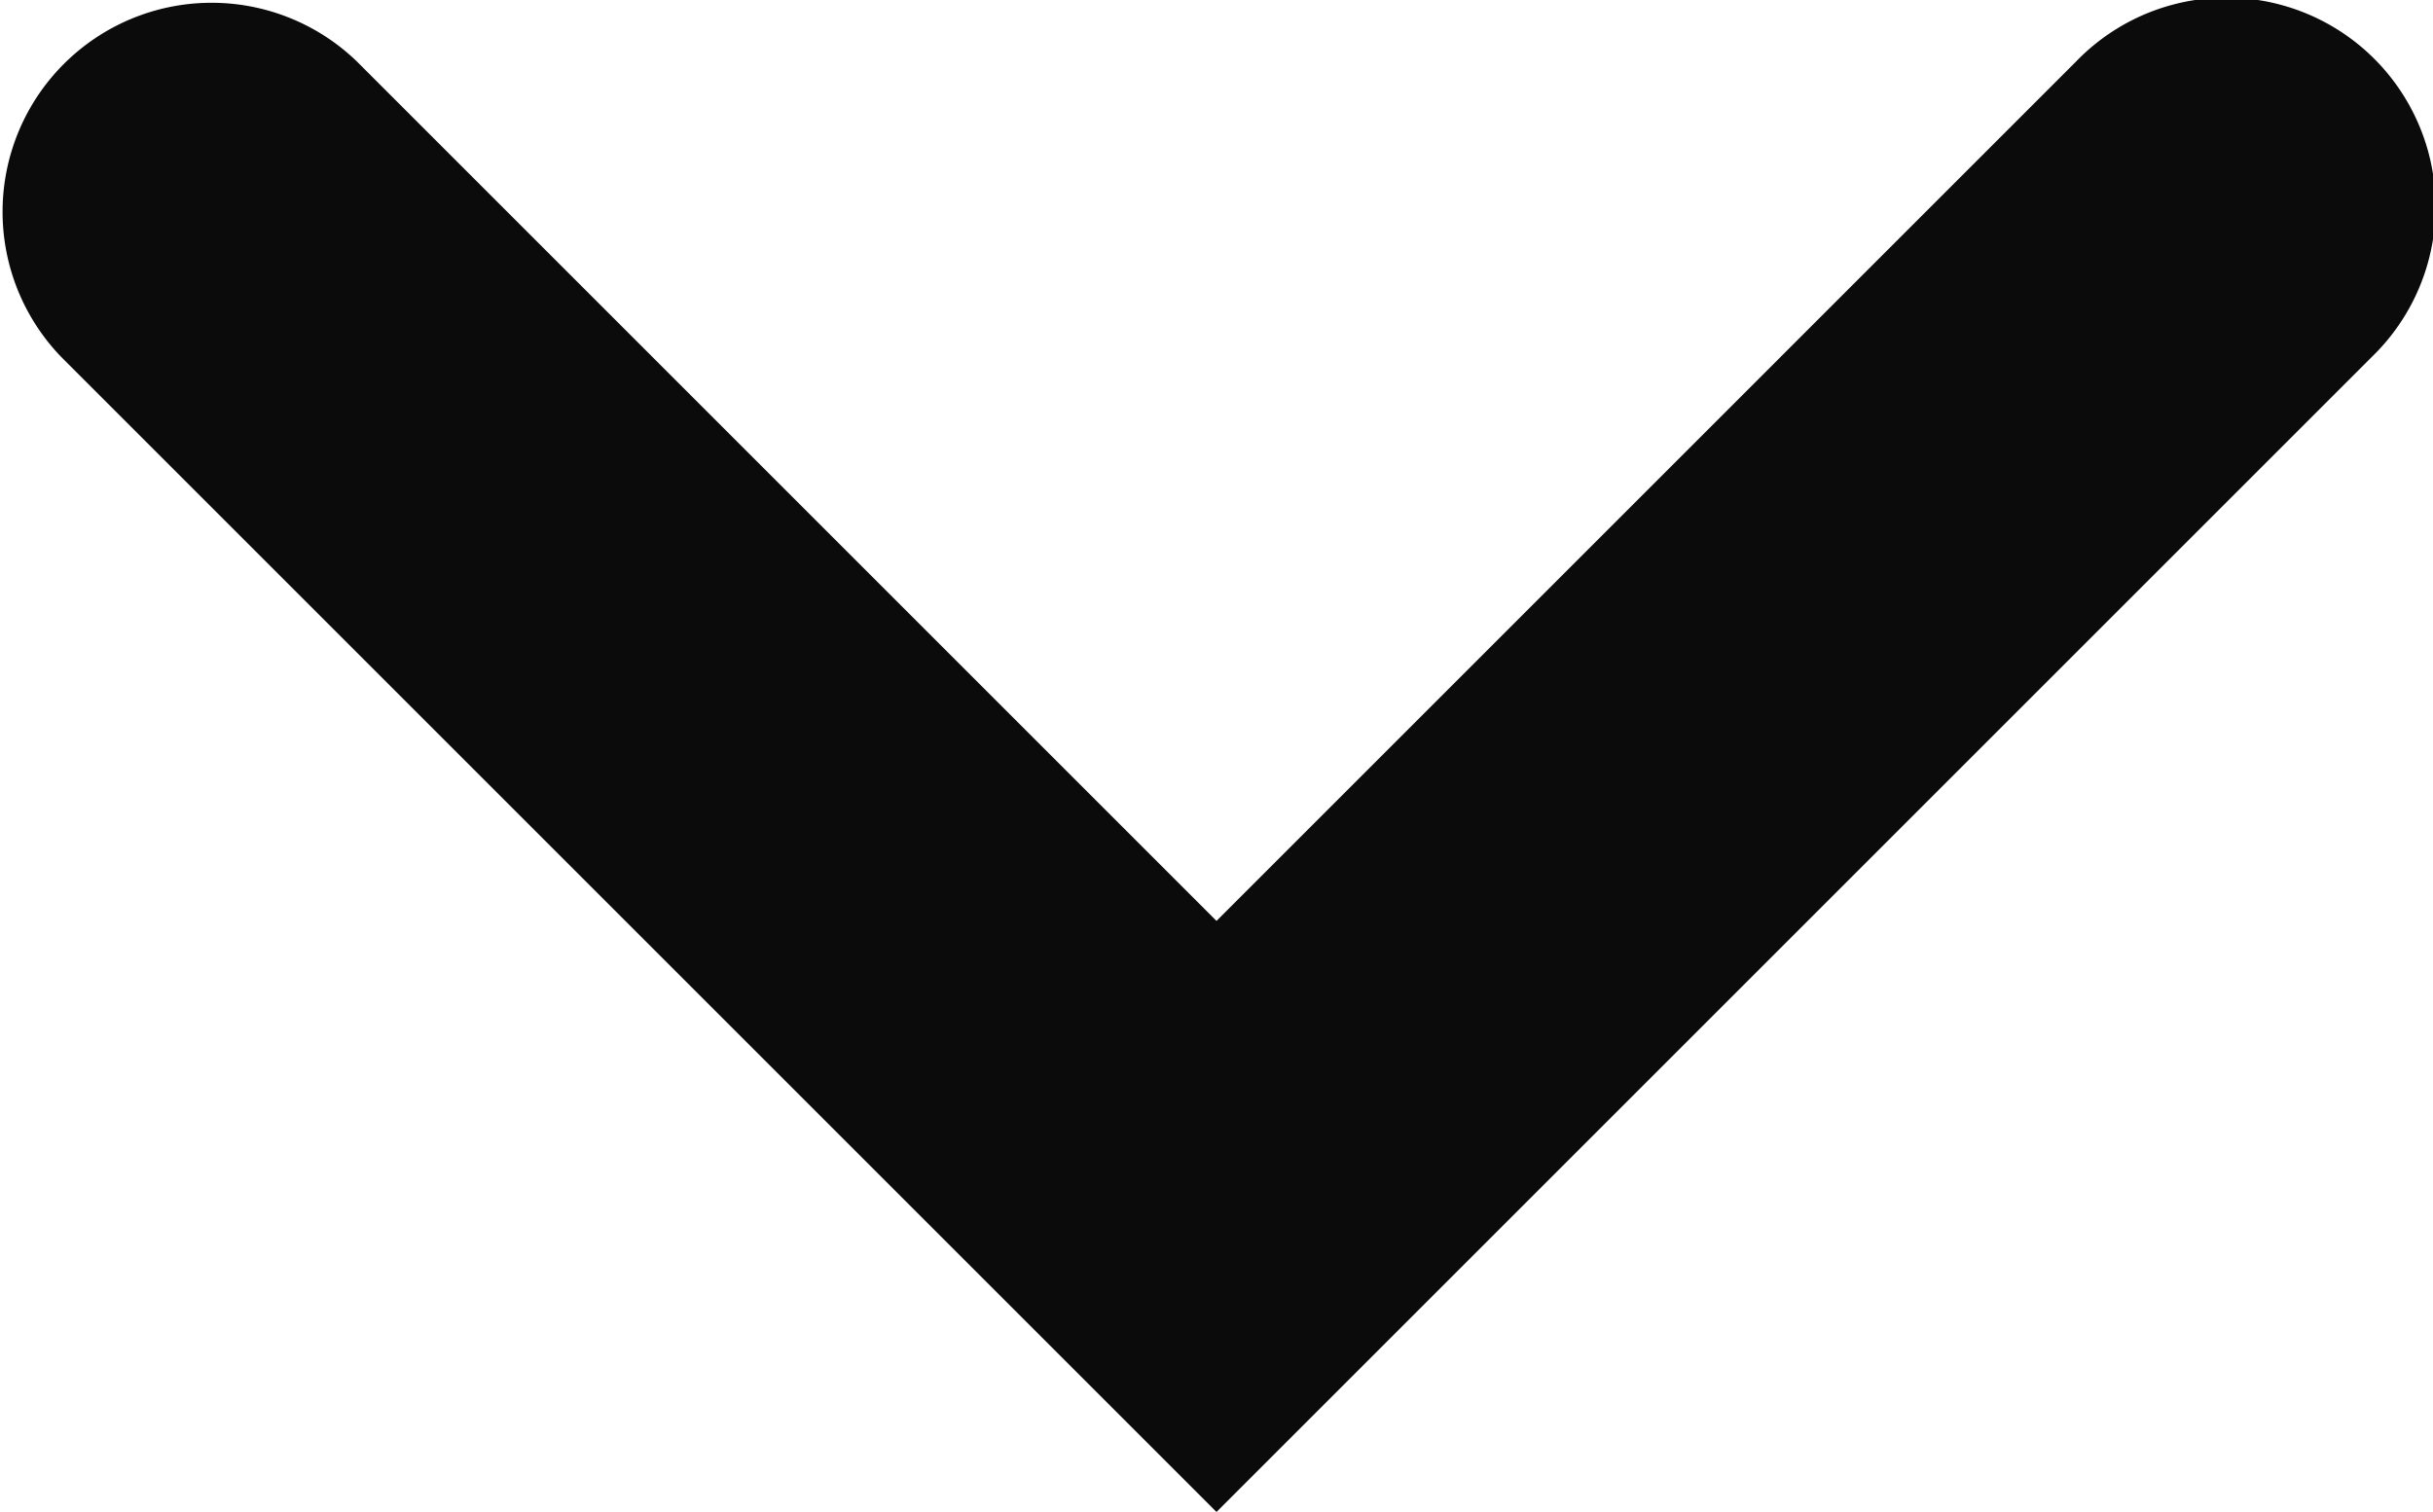 <svg xmlns="http://www.w3.org/2000/svg" width="11.638" height="7.233" viewBox="0 0 11.638 7.233"><path d="M479.847,667.27l-5.526-5.526a1,1,0,0,1,1.414-1.414l4.112,4.112,4.112-4.112a1,1,0,1,1,1.414,1.414Z" transform="translate(-474.028 -660.036)" fill="#0b0b0b"/></svg>